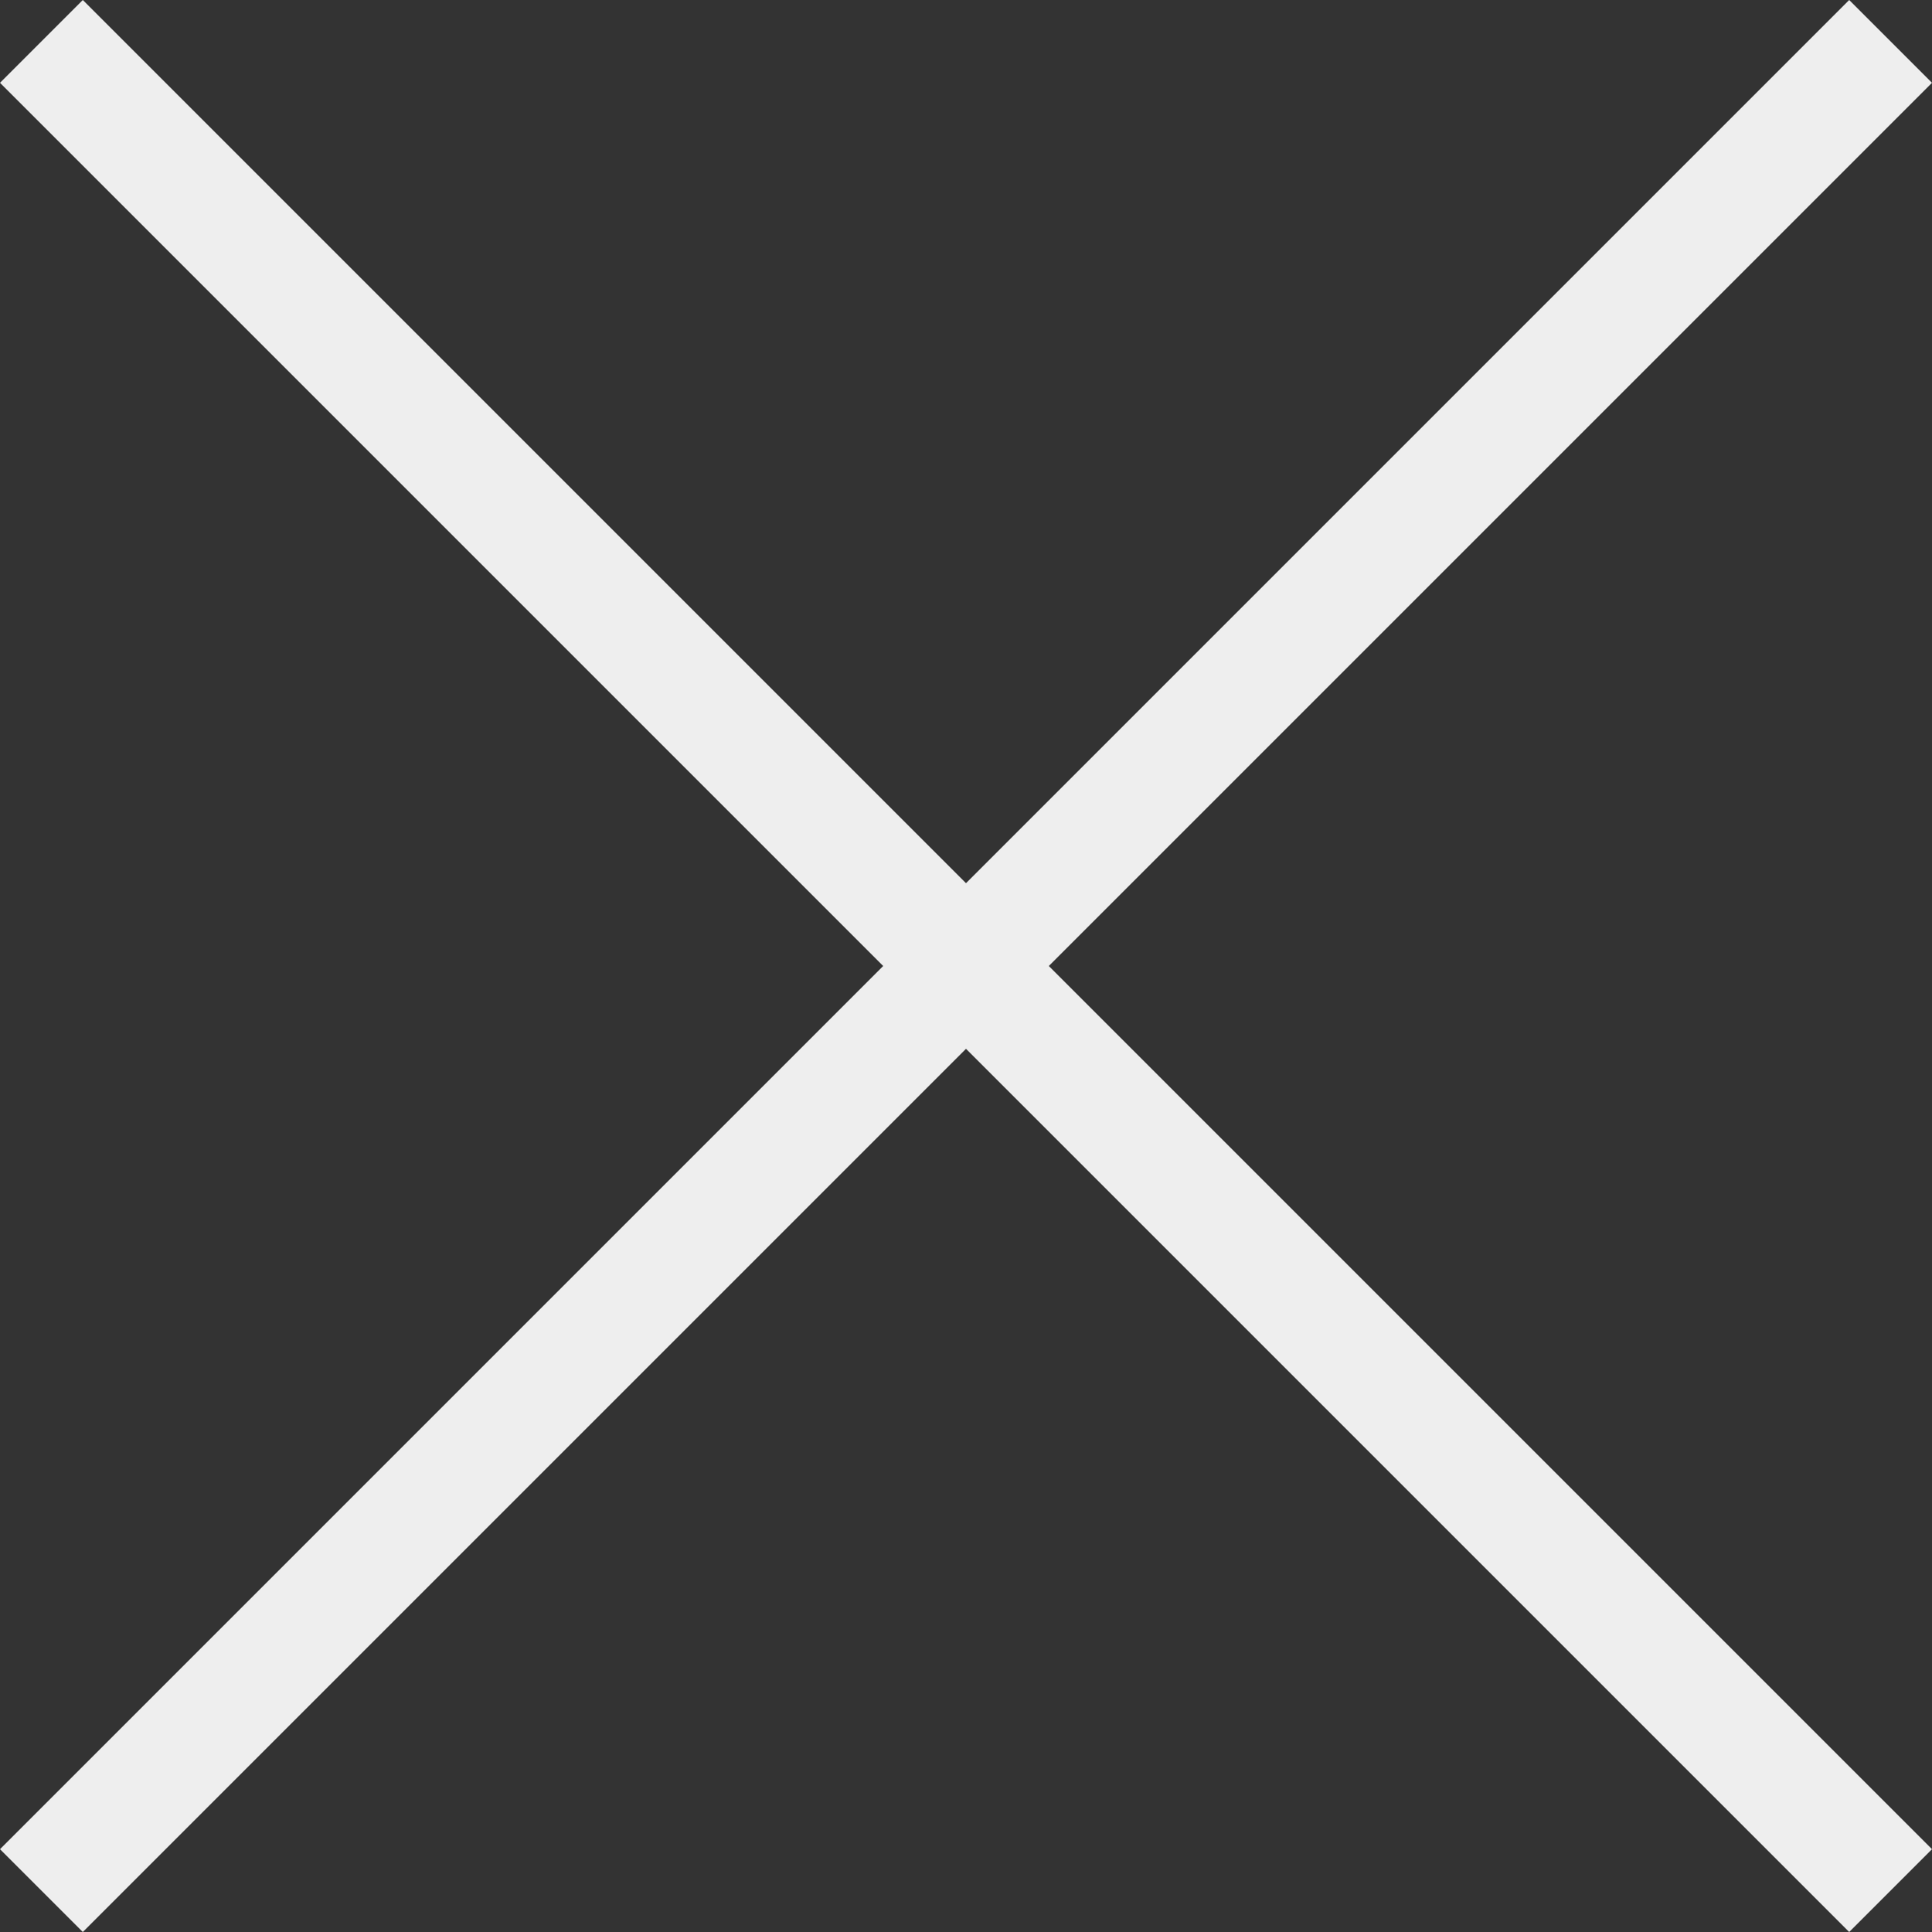 <?xml version="1.0" encoding="utf-8"?>
<!-- Generator: Adobe Illustrator 24.0.1, SVG Export Plug-In . SVG Version: 6.00 Build 0)  -->
<svg version="1.1" id="Layer_1" xmlns="http://www.w3.org/2000/svg" xmlns:xlink="http://www.w3.org/1999/xlink" x="0px" y="0px"
	 viewBox="0 0 14 14" style="enable-background:new 0 0 14 14;" xml:space="preserve">
<rect x="0" y="0" width="14" height="14" fill="#333333" stroke="none"/>
<style type="text/css">
	.st0{fill:#EEEEEE;}
</style>
<polygon class="st0" points="13.4,0 7,6.4 0.6,0 0,0.6 6.4,7 0,13.4 0.6,14 7,7.6 13.4,14 14,13.4 7.6,7 14,0.6 "/>
</svg>
